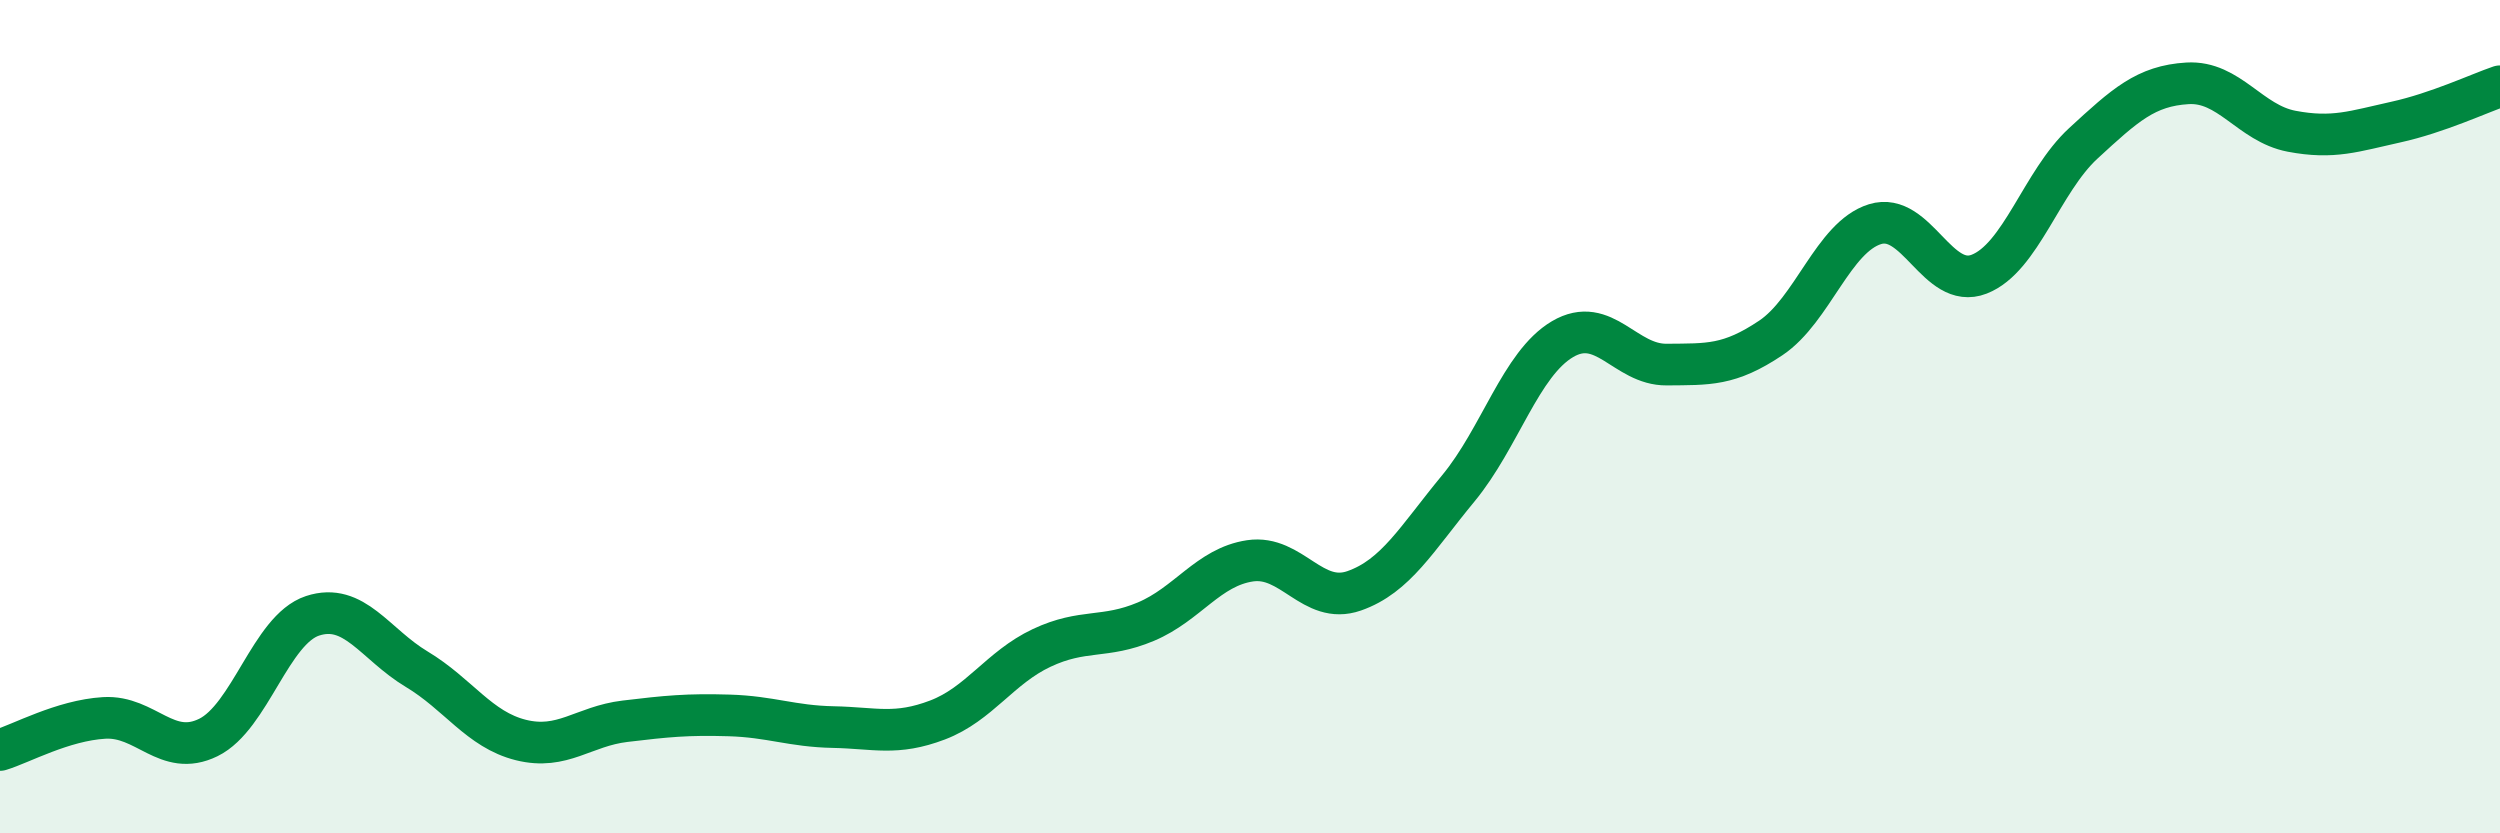
    <svg width="60" height="20" viewBox="0 0 60 20" xmlns="http://www.w3.org/2000/svg">
      <path
        d="M 0,18 C 0.5,17.85 1.5,17.29 2.5,17.23 C 3.5,17.17 4,18.19 5,17.7 C 6,17.21 6.5,15.11 7.5,14.78 C 8.5,14.45 9,15.46 10,16.06 C 11,16.66 11.5,17.51 12.5,17.76 C 13.5,18.01 14,17.43 15,17.31 C 16,17.19 16.5,17.14 17.5,17.17 C 18.5,17.2 19,17.43 20,17.45 C 21,17.47 21.5,17.66 22.5,17.28 C 23.5,16.9 24,16.02 25,15.55 C 26,15.08 26.5,15.34 27.5,14.92 C 28.5,14.5 29,13.61 30,13.46 C 31,13.31 31.5,14.53 32.5,14.18 C 33.5,13.83 34,12.93 35,11.72 C 36,10.51 36.5,8.73 37.5,8.14 C 38.5,7.55 39,8.76 40,8.75 C 41,8.74 41.5,8.78 42.5,8.11 C 43.5,7.44 44,5.69 45,5.38 C 46,5.07 46.5,6.97 47.5,6.58 C 48.5,6.19 49,4.36 50,3.44 C 51,2.52 51.5,2.06 52.5,2 C 53.5,1.94 54,2.96 55,3.15 C 56,3.34 56.5,3.15 57.5,2.93 C 58.5,2.71 59.5,2.24 60,2.07L60 20L0 20Z"
        fill="#008740"
        opacity="0.1"
        stroke-linecap="round"
        stroke-linejoin="round"
      />
      <path
        d="M 0,18 C 0.5,17.85 1.5,17.29 2.5,17.23 C 3.5,17.17 4,18.19 5,17.7 C 6,17.21 6.5,15.11 7.5,14.78 C 8.5,14.45 9,15.46 10,16.06 C 11,16.66 11.5,17.51 12.5,17.76 C 13.5,18.01 14,17.43 15,17.31 C 16,17.19 16.5,17.14 17.5,17.17 C 18.5,17.2 19,17.43 20,17.45 C 21,17.47 21.5,17.66 22.5,17.28 C 23.5,16.9 24,16.02 25,15.55 C 26,15.08 26.5,15.34 27.5,14.92 C 28.5,14.5 29,13.61 30,13.46 C 31,13.31 31.5,14.53 32.5,14.18 C 33.5,13.83 34,12.93 35,11.72 C 36,10.51 36.5,8.73 37.5,8.14 C 38.5,7.55 39,8.76 40,8.75 C 41,8.74 41.5,8.78 42.5,8.11 C 43.5,7.44 44,5.69 45,5.38 C 46,5.07 46.5,6.97 47.5,6.58 C 48.5,6.19 49,4.36 50,3.44 C 51,2.52 51.5,2.06 52.5,2 C 53.5,1.94 54,2.96 55,3.15 C 56,3.34 56.5,3.15 57.5,2.93 C 58.5,2.71 59.5,2.24 60,2.07"
        stroke="#008740"
        stroke-width="1"
        fill="none"
        stroke-linecap="round"
        stroke-linejoin="round"
      />
    </svg>
  